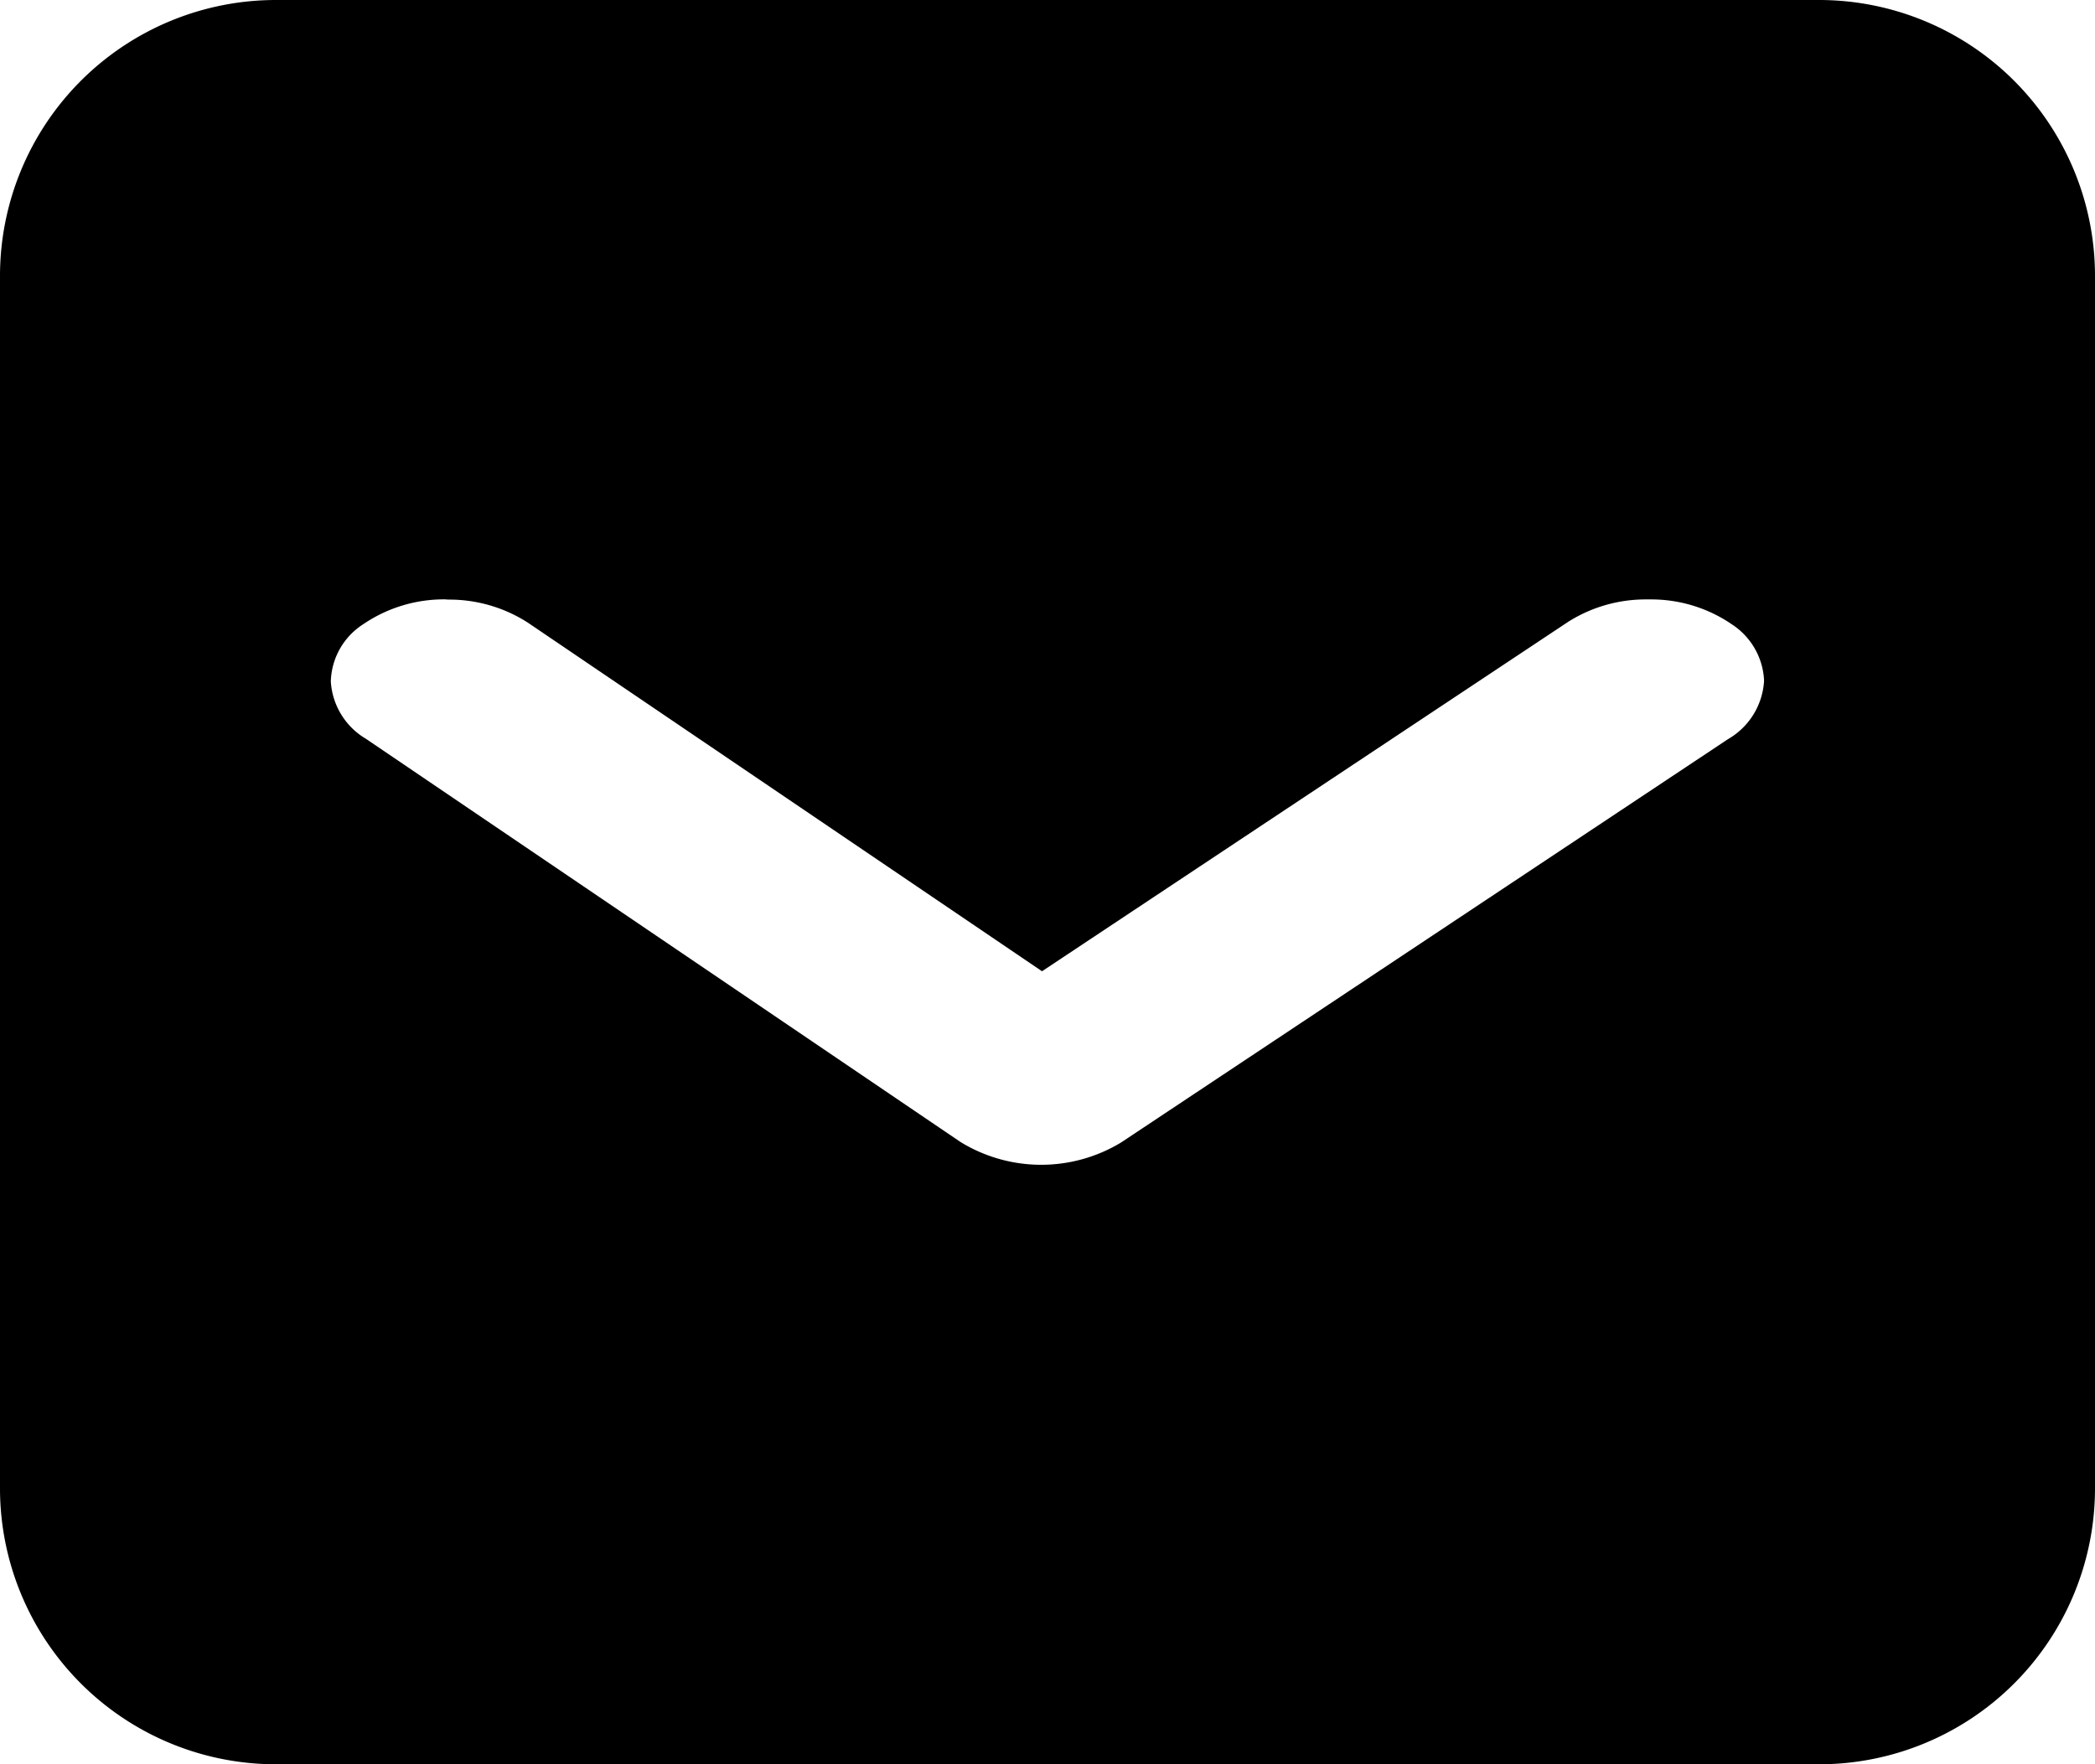<svg xmlns="http://www.w3.org/2000/svg" width="47.959" height="40.388" viewBox="0 0 47.959 40.388">
  <path id="パス_44429" data-name="パス 44429" d="M41.649,40.388H6.311A6.318,6.318,0,0,1,0,34.077V6.311A6.318,6.318,0,0,1,6.311,0H41.649a6.317,6.317,0,0,1,6.31,6.311V34.077A6.317,6.317,0,0,1,41.649,40.388ZM10.206,13.721a3.277,3.277,0,0,0-1.882.563A1.608,1.608,0,0,0,7.573,15.6a1.64,1.64,0,0,0,.806,1.314L21.984,26.14a3.53,3.53,0,0,0,3.681.013l13.892-9.232a1.651,1.651,0,0,0,.825-1.317v-.051a1.622,1.622,0,0,0-.726-1.254,3.266,3.266,0,0,0-1.874-.577h-.11a3.315,3.315,0,0,0-1.772.512l-12.046,8L12.08,14.251a3.325,3.325,0,0,0-1.828-.525Z"/>
</svg>
